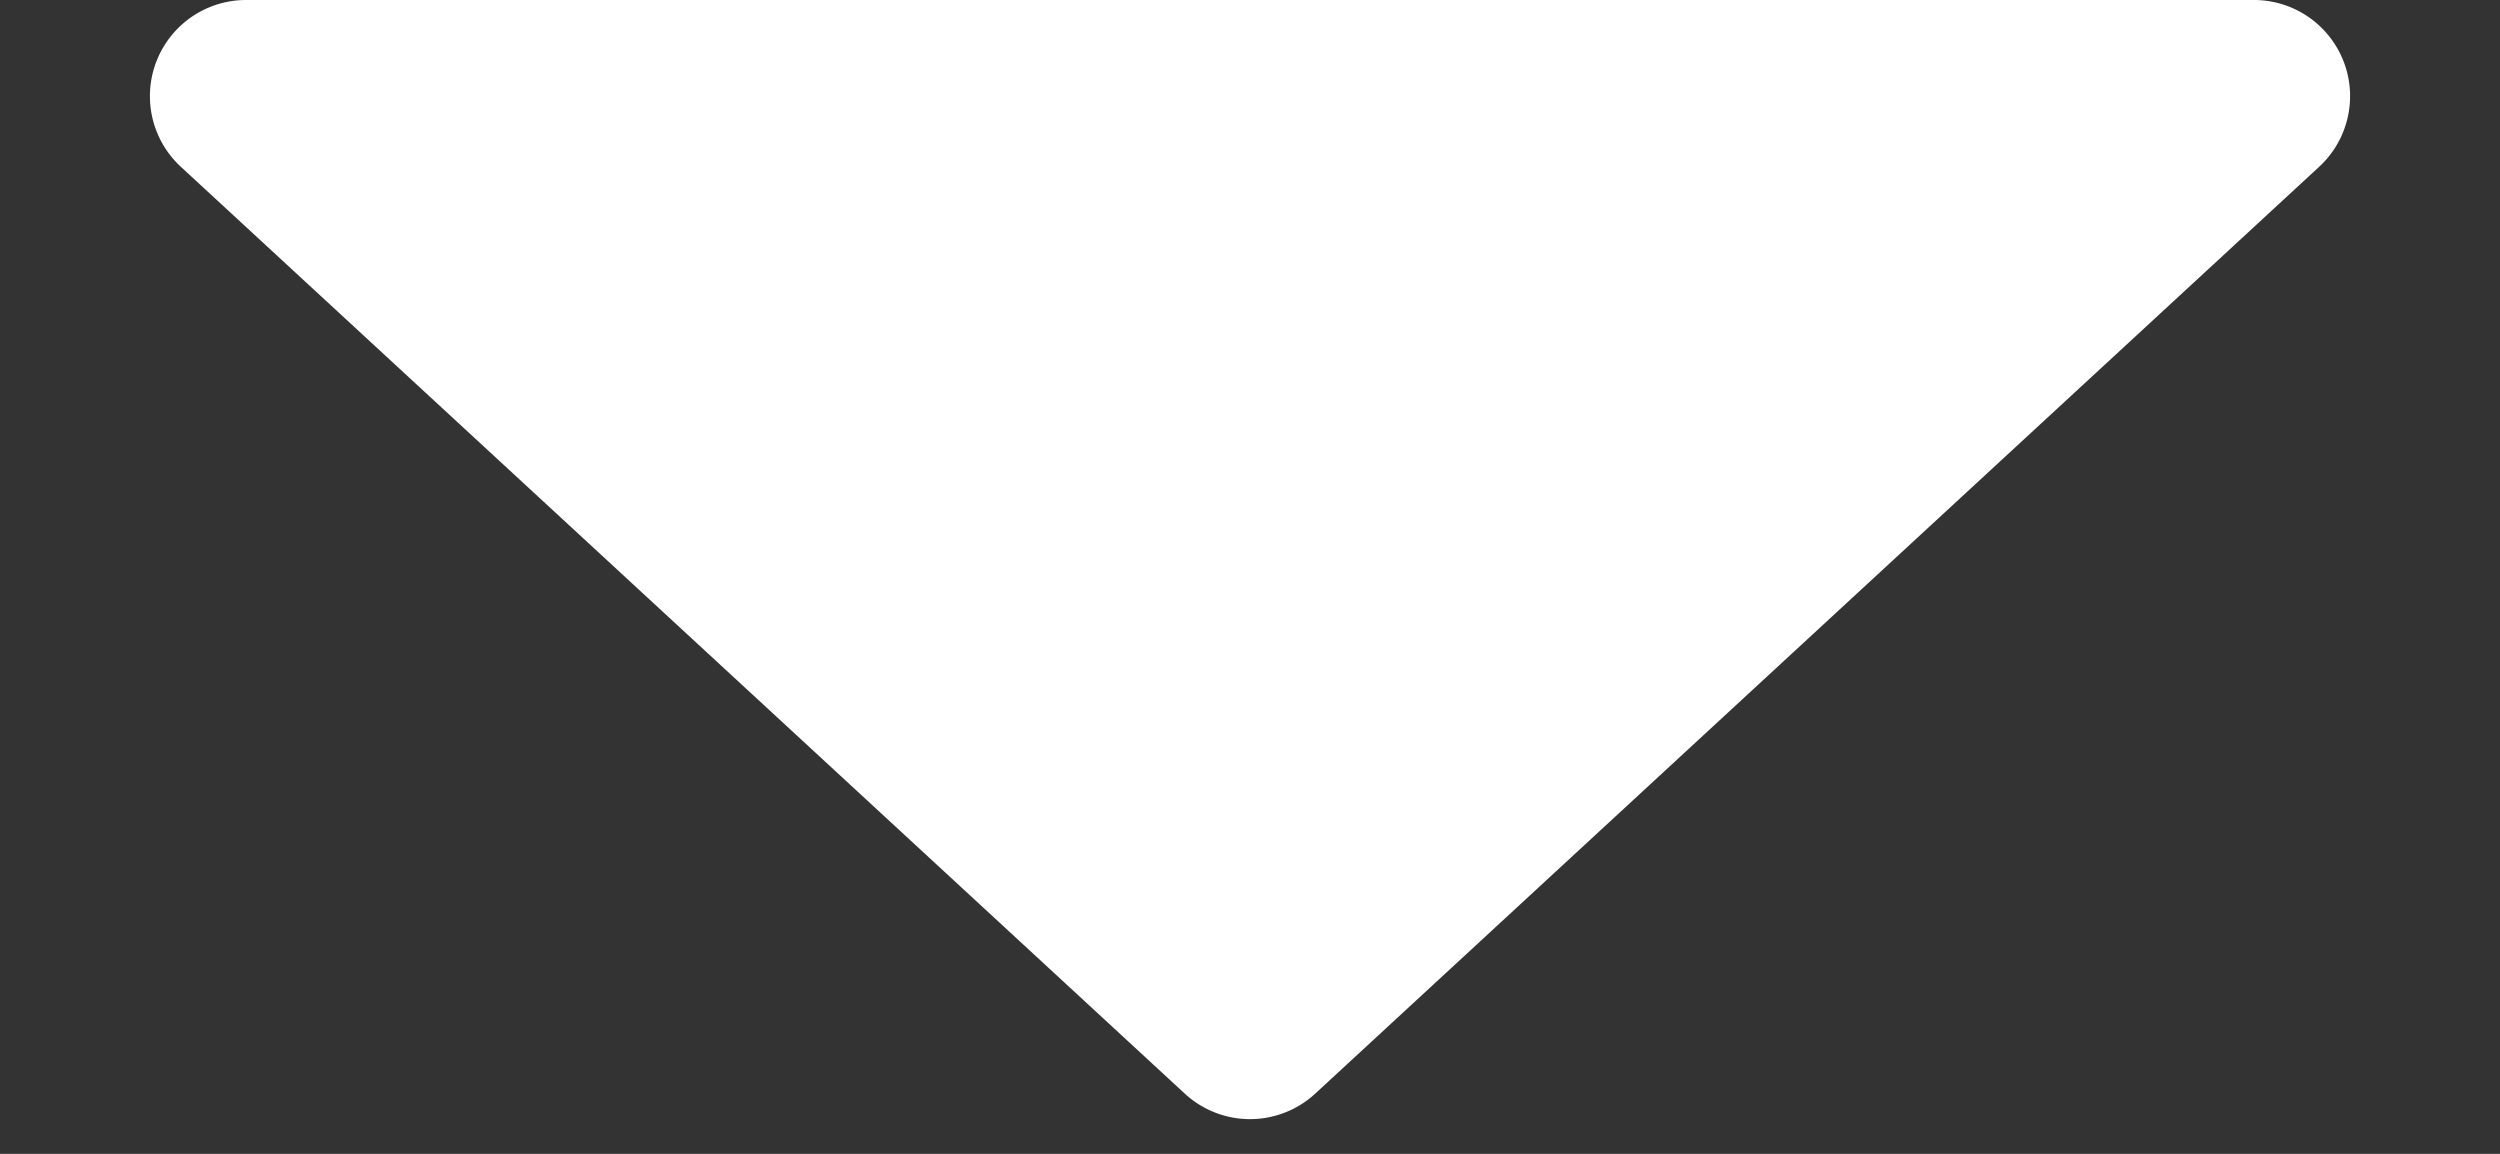 <svg xmlns="http://www.w3.org/2000/svg" width="13" height="6" viewBox="0 0 13 6">
  <rect x="0" y="0" width="13" height="6" fill="#333333" stroke="none"/>
  <path id="Polygon_1" data-name="Polygon 1" d="M6.161.313a.5.5,0,0,1,.678,0l5.221,4.82A.5.5,0,0,1,11.721,6H1.279A.5.5,0,0,1,.94,5.133Z" transform="translate(13 6) rotate(180)" fill="#fff"/>
</svg>
